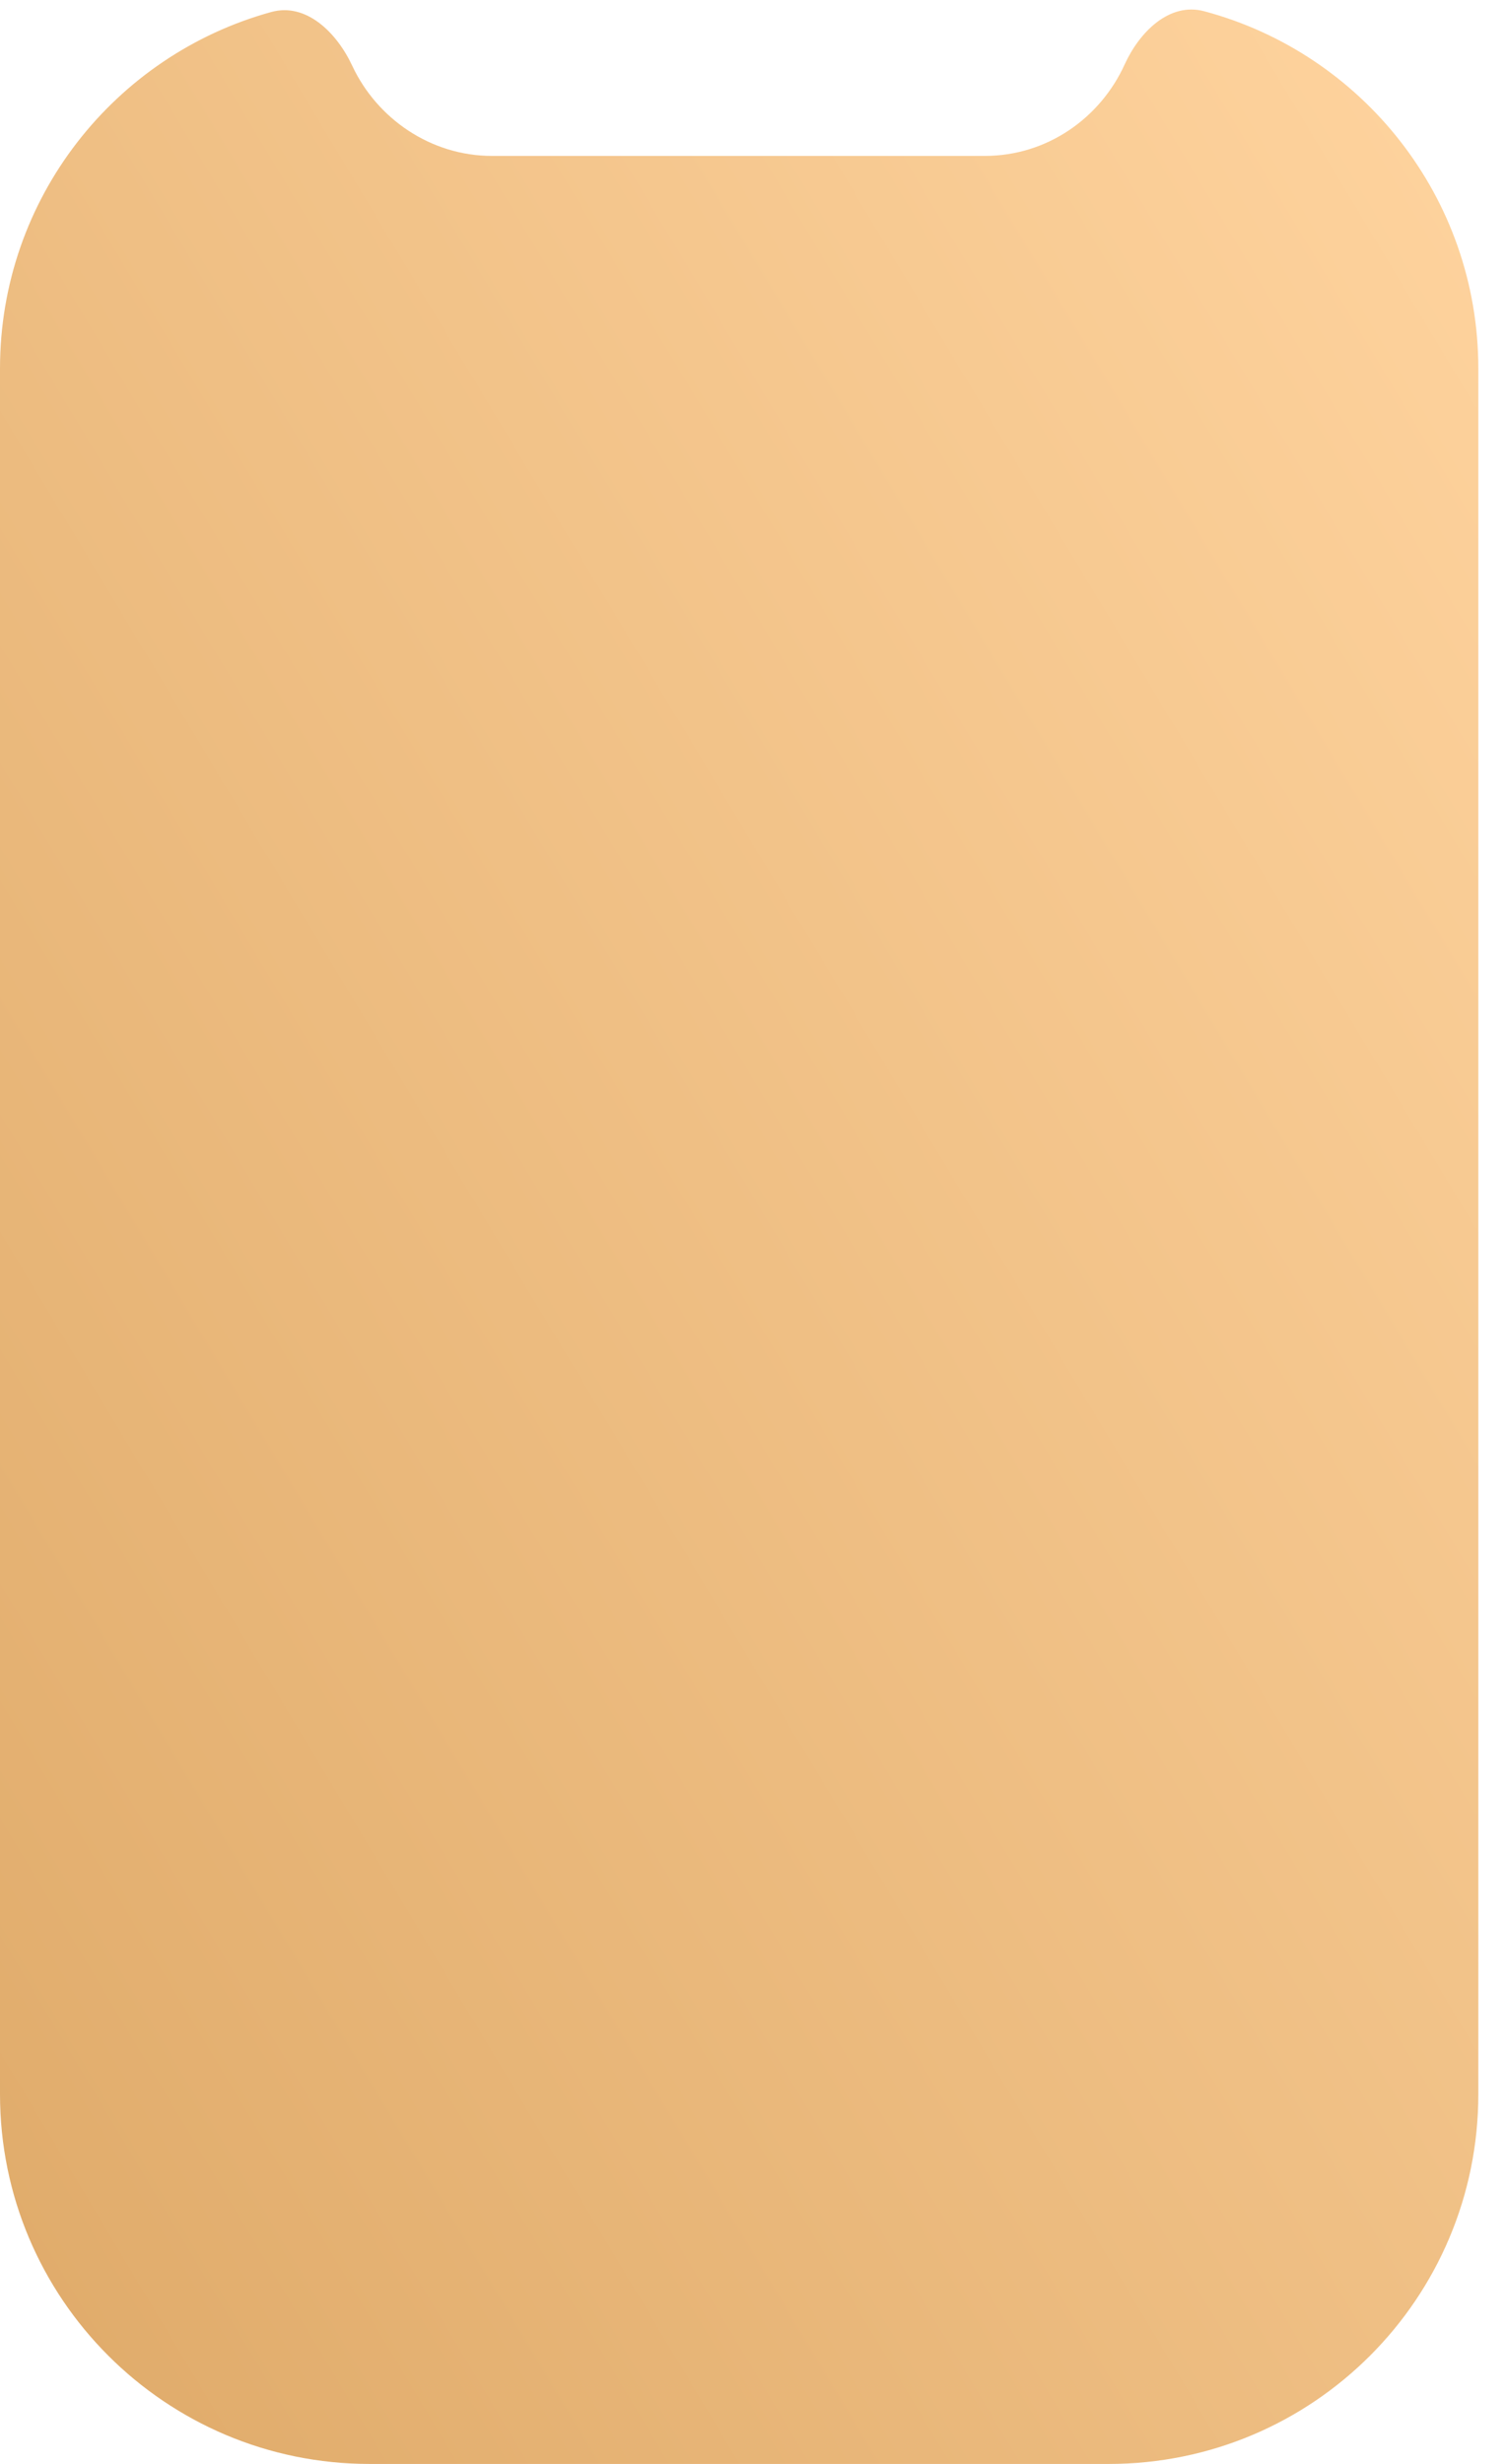 <svg xmlns="http://www.w3.org/2000/svg" width="22" height="36" viewBox="0 0 22 36" fill="none"><path d="M14.395 2.278C15.309 2.278 16.085 1.723 16.44 0.942C16.657 0.465 17.096 0.029 17.602 0.164C19.91 0.779 21.61 2.883 21.61 5.385V30.597C21.61 33.581 19.192 36 16.208 36H5.403C2.419 36 0 33.581 0 30.597V5.385C0 2.898 1.68 0.804 3.967 0.175C4.479 0.035 4.925 0.48 5.149 0.961C5.51 1.732 6.295 2.278 7.191 2.278H14.395Z" fill="url(#paint0_linear_214_2792)"></path><defs><linearGradient id="paint0_linear_214_2792" x1="0" y1="36" x2="31.772" y2="16.927" gradientUnits="userSpaceOnUse"><stop stop-color="#DFAA69"></stop><stop offset="1" stop-color="#FFD49F"></stop></linearGradient></defs></svg>